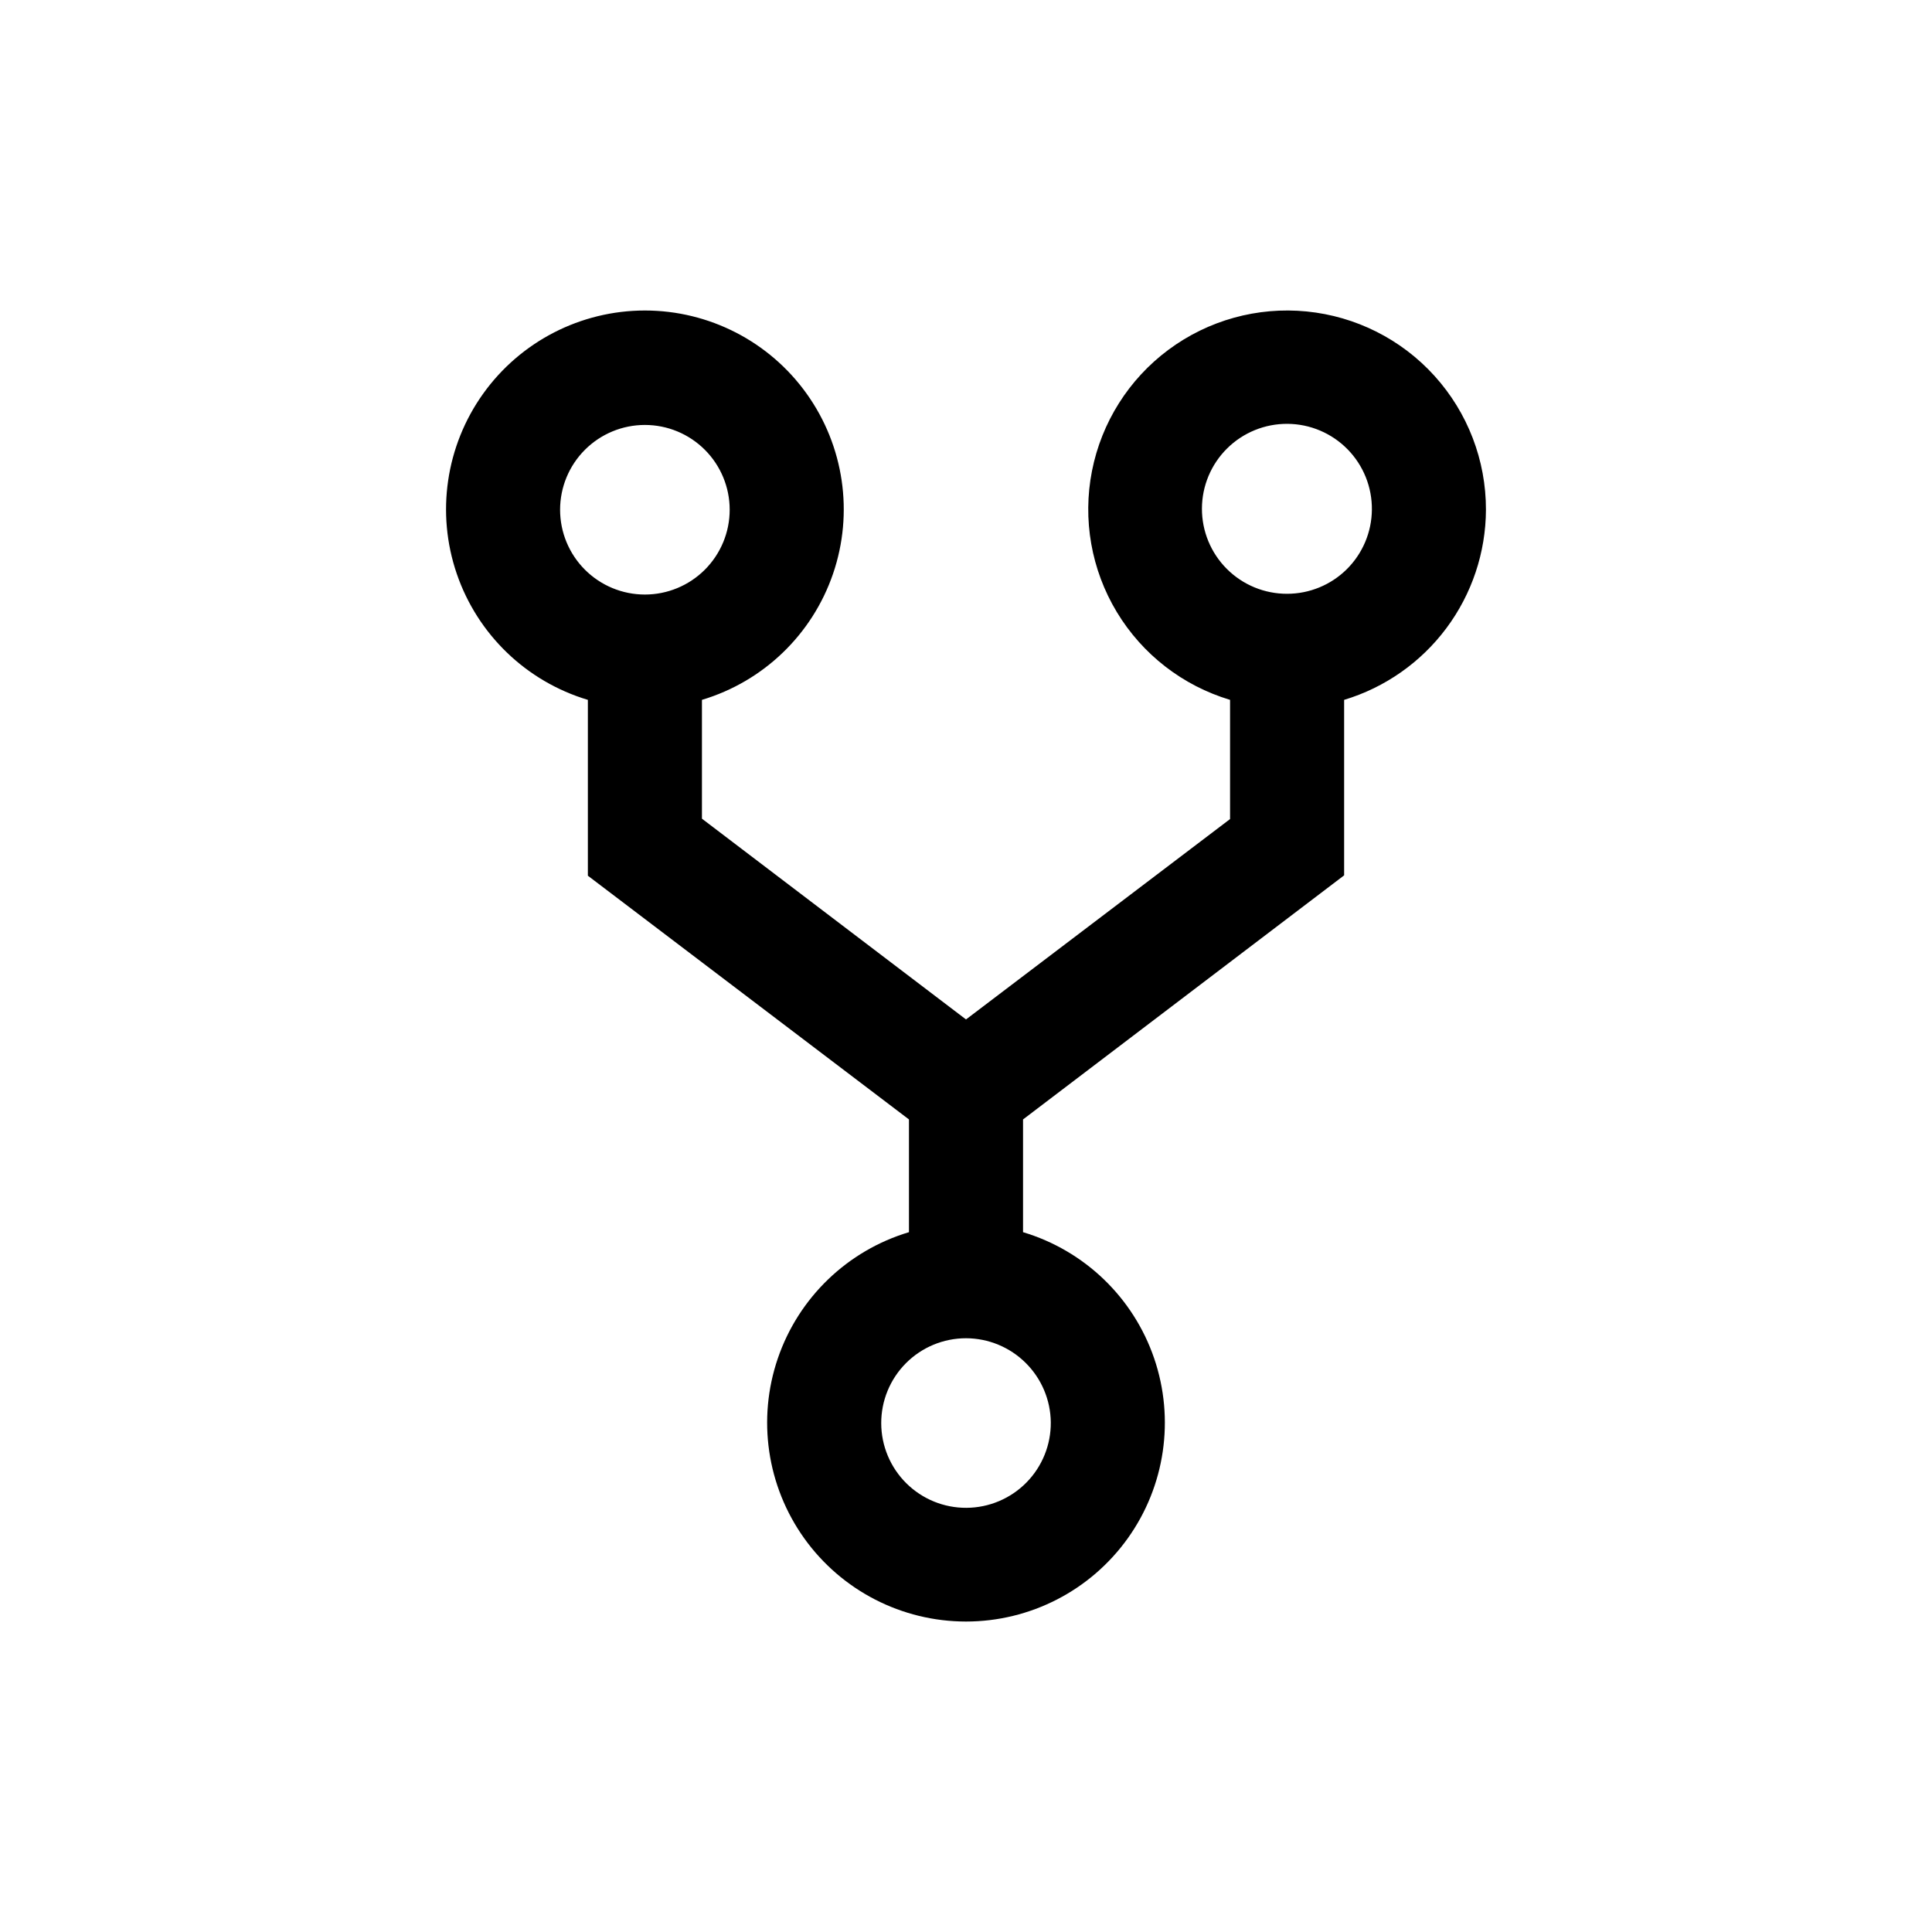 <?xml version="1.0" encoding="UTF-8"?>
<!-- Uploaded to: ICON Repo, www.iconrepo.com, Generator: ICON Repo Mixer Tools -->
<svg fill="#000000" width="800px" height="800px" version="1.1" viewBox="144 144 512 512" xmlns="http://www.w3.org/2000/svg">
 <path d="m537.79 279.09c0.027-13.102-4.828-25.738-13.613-35.453-8.785-9.719-20.879-15.812-33.914-17.098-13.035-1.285-26.082 2.332-36.598 10.145-10.516 7.812-17.742 19.258-20.277 32.109-2.531 12.855-0.188 26.188 6.578 37.406s17.465 19.512 30.012 23.27v31.59l-69.977 53.102-69.98-53.203v-31.488c16.297-4.879 29.238-17.328 34.746-33.426 5.508-16.094 2.906-33.859-6.988-47.703-9.891-13.84-25.859-22.055-42.871-22.055-17.016 0-32.98 8.215-42.875 22.055-9.891 13.844-12.496 31.609-6.988 47.703 5.508 16.098 18.449 28.547 34.746 33.426v46.602l85.094 64.59v29.875c-16.297 4.879-29.238 17.328-34.746 33.426-5.508 16.098-2.902 33.863 6.988 47.703 9.895 13.84 25.859 22.055 42.875 22.055 17.012 0 32.977-8.215 42.871-22.055 9.895-13.84 12.496-31.605 6.988-47.703-5.508-16.098-18.449-28.547-34.746-33.426v-29.875l85.094-64.688v-46.504c10.832-3.269 20.328-9.926 27.094-18.996s10.445-20.07 10.488-31.383zm-245.36 0c0-5.961 2.367-11.676 6.582-15.891 4.215-4.215 9.93-6.582 15.891-6.582 5.957 0 11.672 2.367 15.887 6.582 4.215 4.215 6.582 9.93 6.582 15.891 0 5.957-2.367 11.672-6.582 15.887-4.215 4.215-9.93 6.582-15.887 6.582-5.961 0-11.676-2.367-15.891-6.582s-6.582-9.93-6.582-15.887zm130.04 241.83c0.055 5.969-2.273 11.715-6.461 15.969-4.191 4.254-9.902 6.664-15.875 6.699-5.969 0.039-11.711-2.305-15.949-6.508-4.242-4.203-6.637-9.922-6.652-15.891-0.02-5.973 2.34-11.703 6.555-15.934 4.215-4.231 9.941-6.606 15.914-6.606 5.918 0.012 11.598 2.356 15.801 6.523 4.207 4.168 6.602 9.824 6.668 15.746zm62.625-219.56c-5.992 0.016-11.742-2.359-15.977-6.598-4.234-4.234-6.609-9.984-6.594-15.973 0.012-5.992 2.414-11.727 6.668-15.945 4.254-4.215 10.012-6.562 16.004-6.523 5.988 0.039 11.715 2.465 15.914 6.738 4.199 4.273 6.519 10.043 6.453 16.035-0.055 5.922-2.445 11.586-6.652 15.758-4.207 4.168-9.895 6.508-15.816 6.508z"/>
</svg>